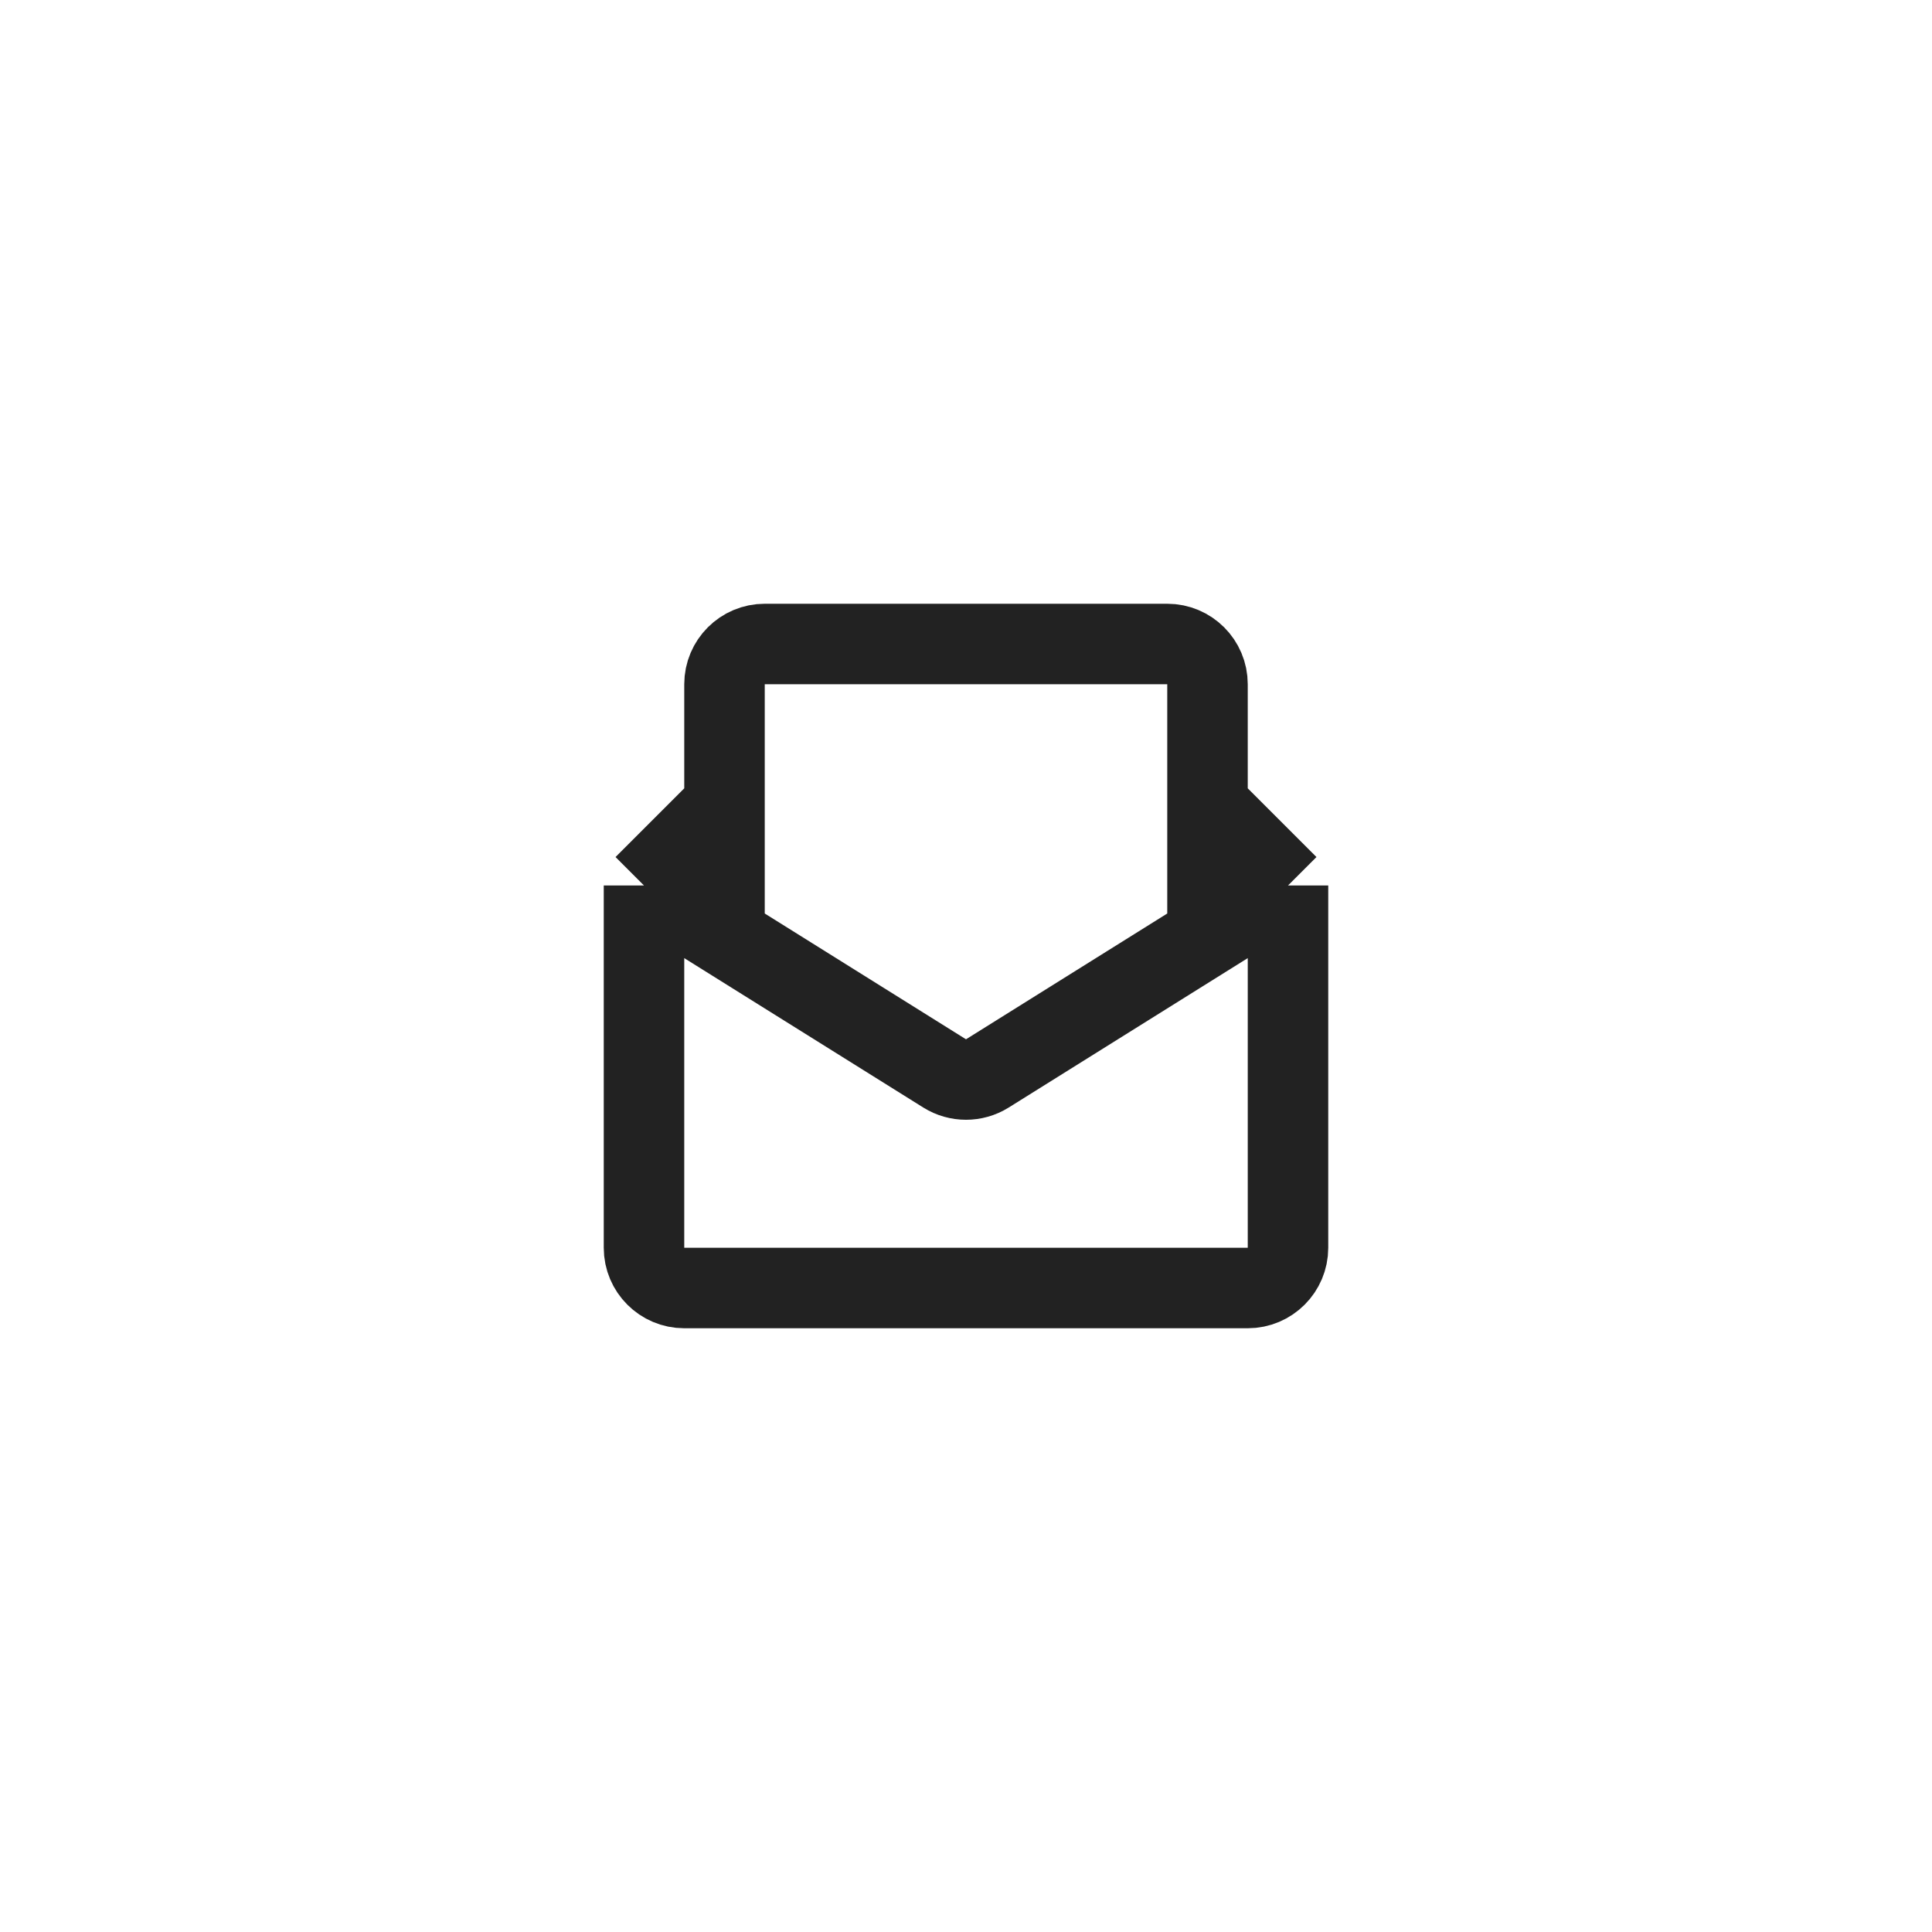 <svg width="48" height="48" viewBox="0 0 48 48" fill="none" xmlns="http://www.w3.org/2000/svg">
<path d="M16 22V31C16 31.552 16.448 32 17 32H31C31.552 32 32 31.552 32 31V22M16 22L18 20M16 22L18 23.25M32 22L30 20M32 22L30 23.25M18 20V17C18 16.448 18.448 16 19 16H29C29.552 16 30 16.448 30 17V20M18 20V23.25M30 20V23.25M18 23.25L20 24.5L23.47 26.669C23.794 26.871 24.206 26.871 24.53 26.669L30 23.25" stroke="#222222" stroke-width="2" stroke-linejoin="round"/>
</svg>
